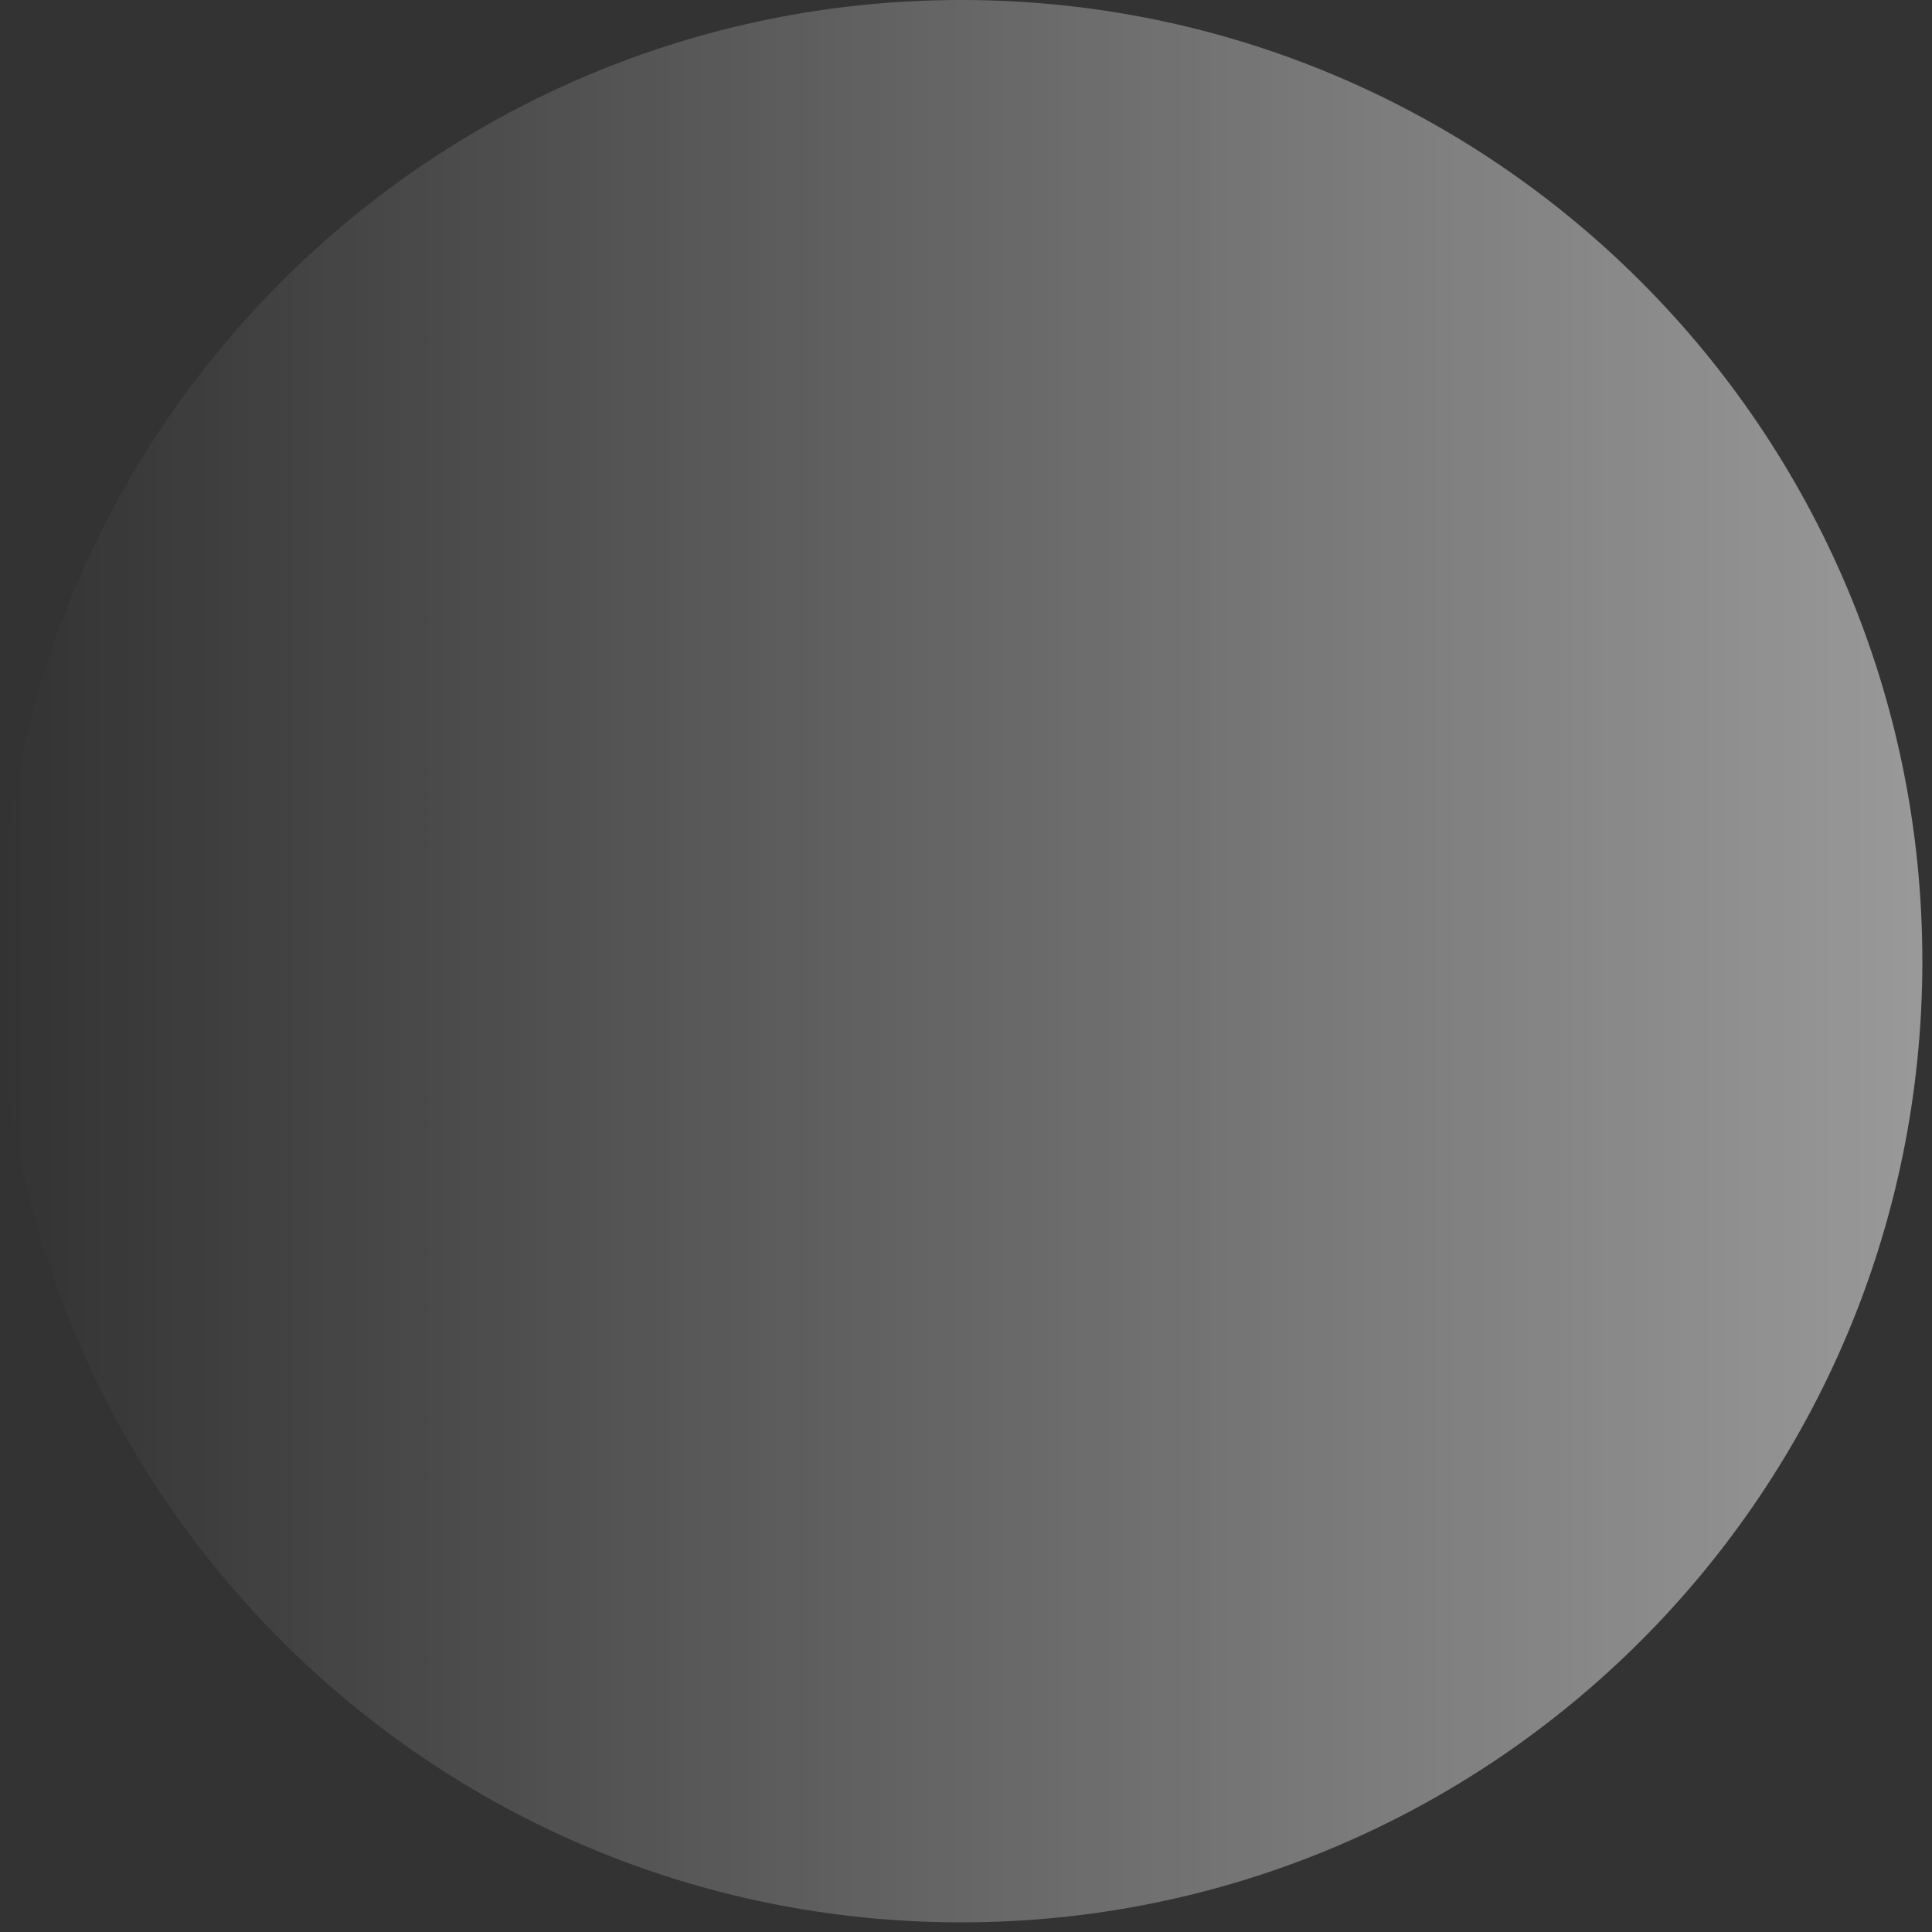 <svg width="151" height="151" viewBox="0 0 151 151" fill="none" xmlns="http://www.w3.org/2000/svg">
<rect x="0" y="0" width="151" height="151" fill="#333333" stroke="none"/>
<path opacity="0.5" d="M150.246 75.123C150.246 116.621 116.608 150.246 75.123 150.246C33.638 150.246 0 116.608 0 75.123C0 33.638 33.638 0 75.123 0C116.608 0 150.246 33.638 150.246 75.123Z" fill="url(#paint0_linear_6363_348)"/>
<defs>
<linearGradient id="paint0_linear_6363_348" x1="0.002" y1="75.129" x2="150.25" y2="75.129" gradientUnits="userSpaceOnUse">
<stop stop-color="white" stop-opacity="0"/>
<stop offset="0.999" stop-color="white"/>
</linearGradient>
</defs>
</svg>
